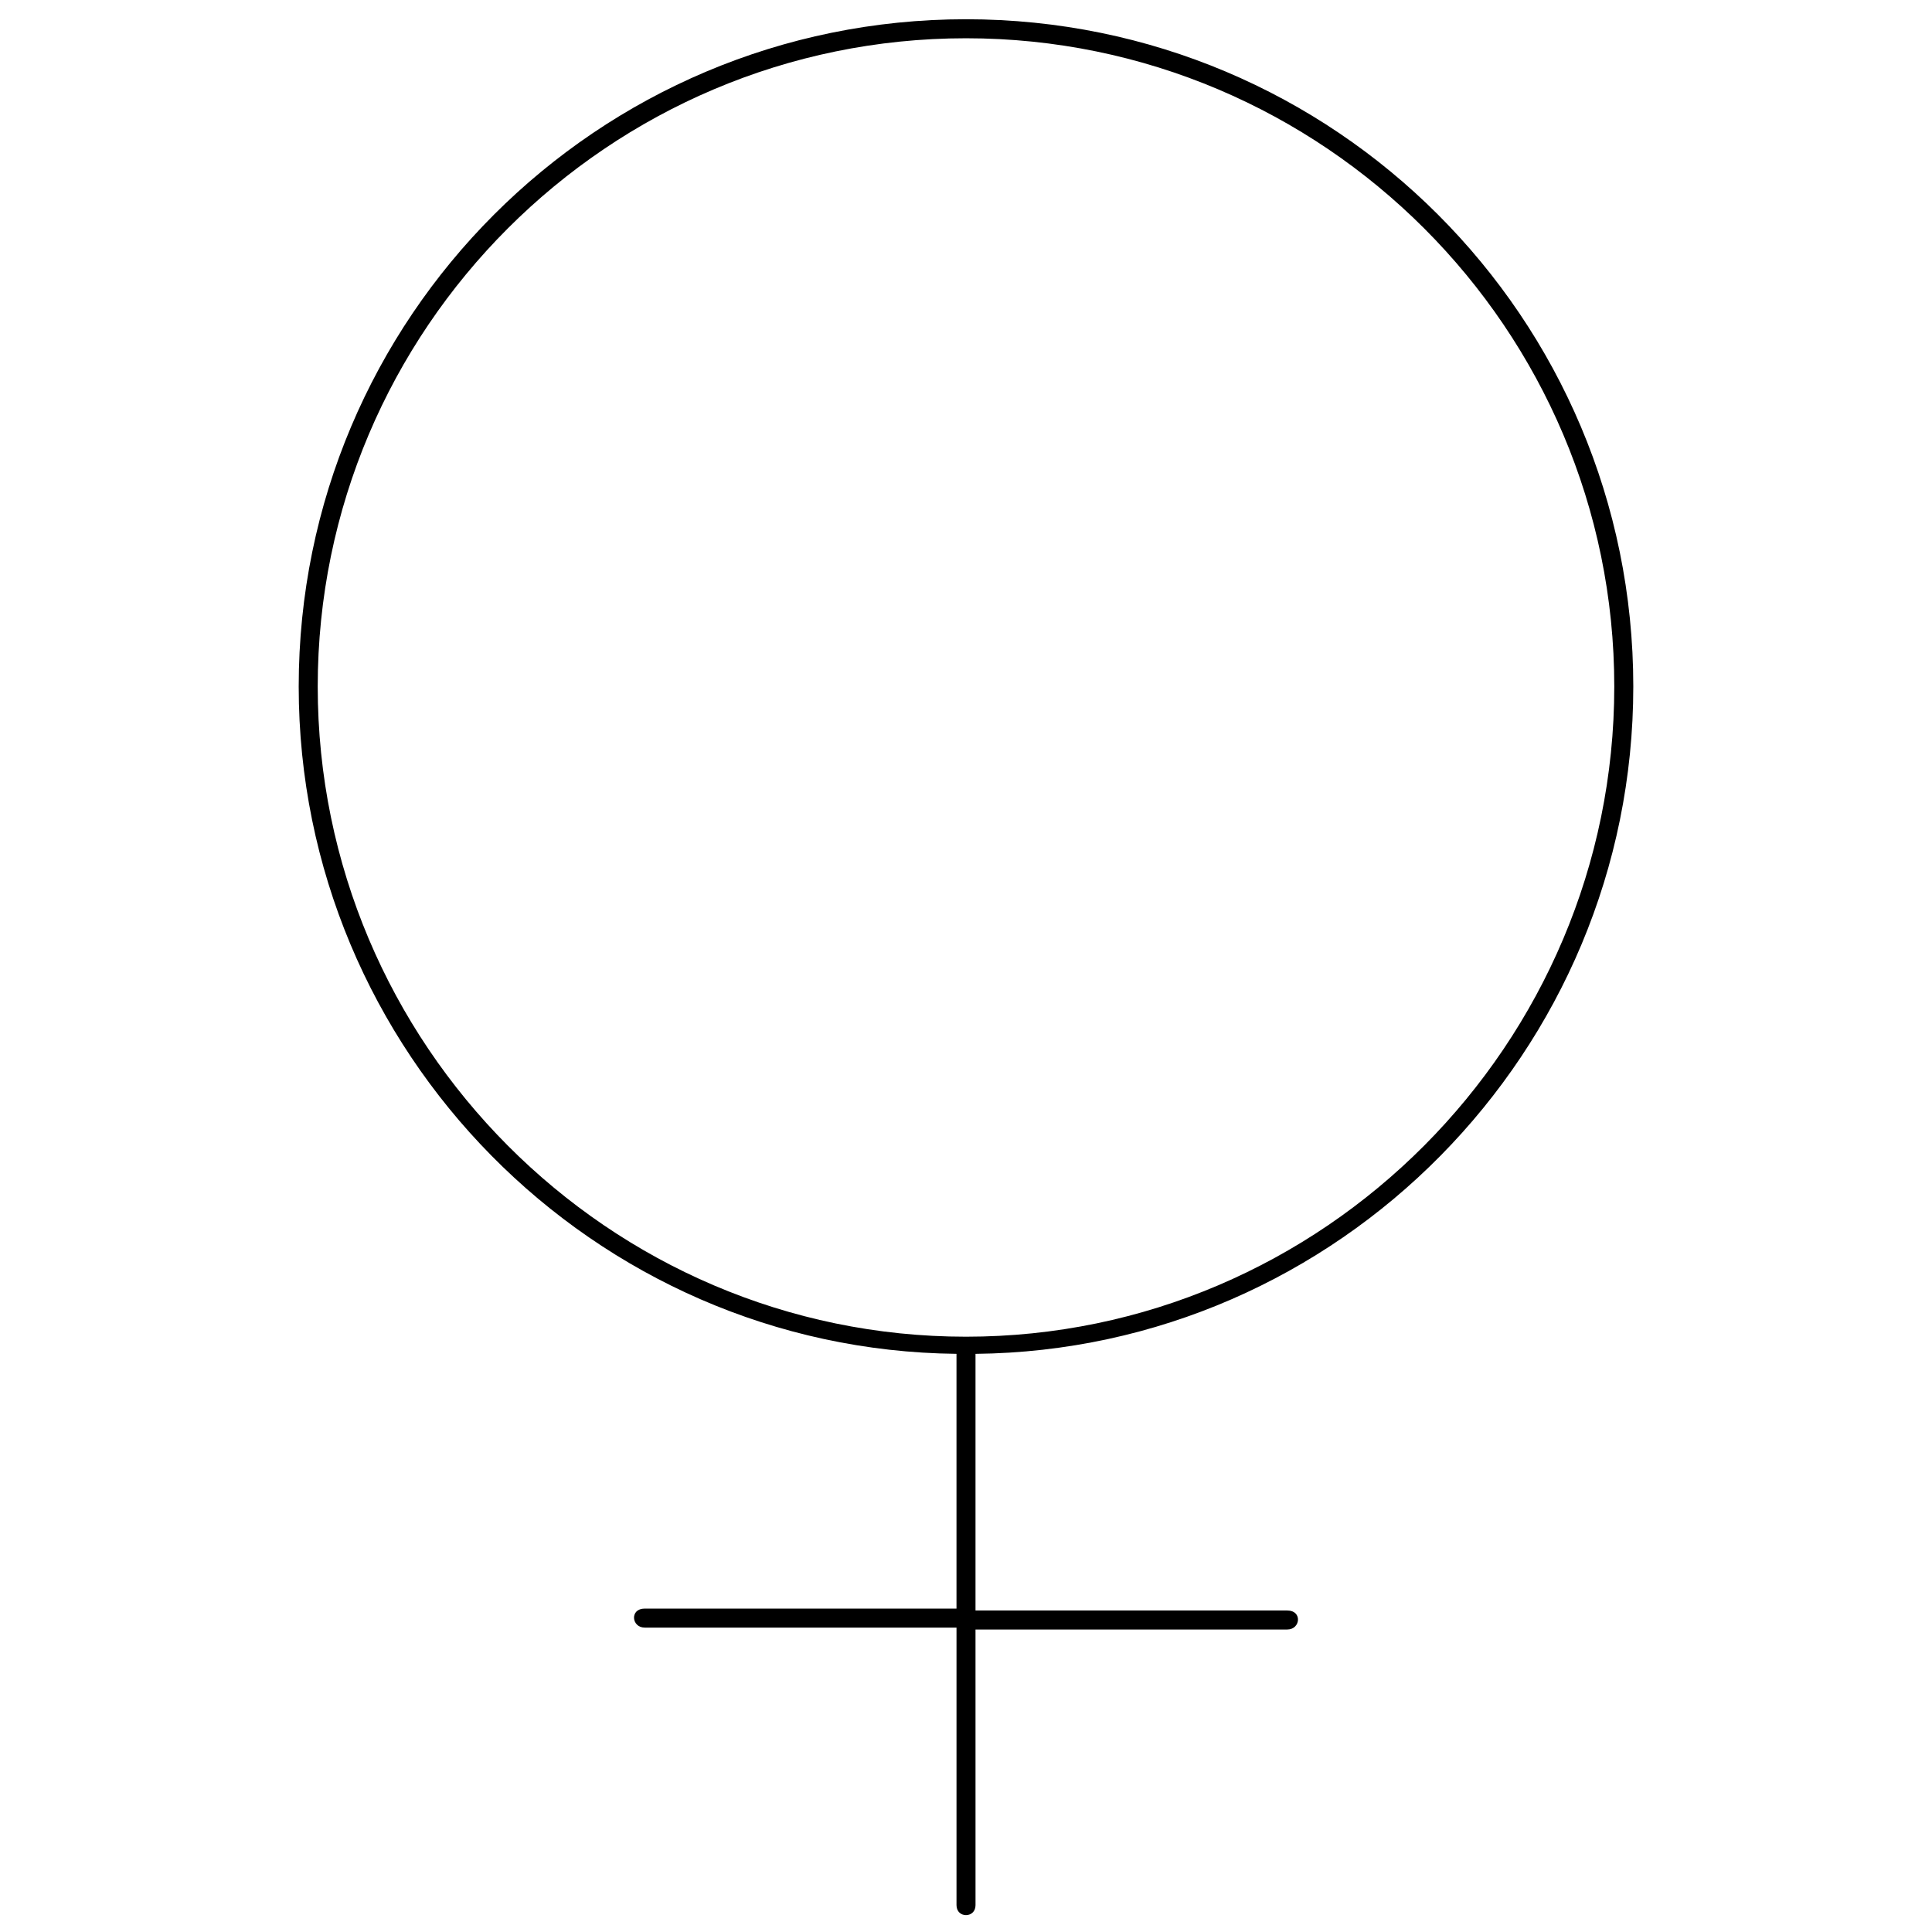 <?xml version="1.0" encoding="UTF-8"?>
<!-- Uploaded to: ICON Repo, www.iconrepo.com, Generator: ICON Repo Mixer Tools -->
<svg width="800px" height="800px" version="1.1" viewBox="144 144 512 512" xmlns="http://www.w3.org/2000/svg">
 <defs>
  <clipPath id="a">
   <path d="m223 149h354v502.9h-354z"/>
  </clipPath>
 </defs>
 <g clip-path="url(#a)">
  <path d="m576.84 325.94c0-97.738-79.098-176.84-176.84-176.84-97.742 0-176.84 79.098-176.84 176.84 0 96.73 78.09 175.83 174.32 176.84v67.512h-82.621c-4.031 0-3.527 5.039 0 5.039h82.625v73.555c0 3.527 5.039 3.527 5.039 0l-0.004-73.051h82.625c3.527 0 4.031-5.039 0-5.039h-82.625v-68.012c96.23-1.008 174.32-80.105 174.32-176.84zm-348.64 0c0-94.715 77.082-171.8 171.8-171.8 94.715 0 171.8 77.082 171.8 171.8-0.004 94.715-77.086 172.3-171.8 172.3-94.719 0-171.8-77.586-171.8-172.3z"/>
 </g>
</svg>
